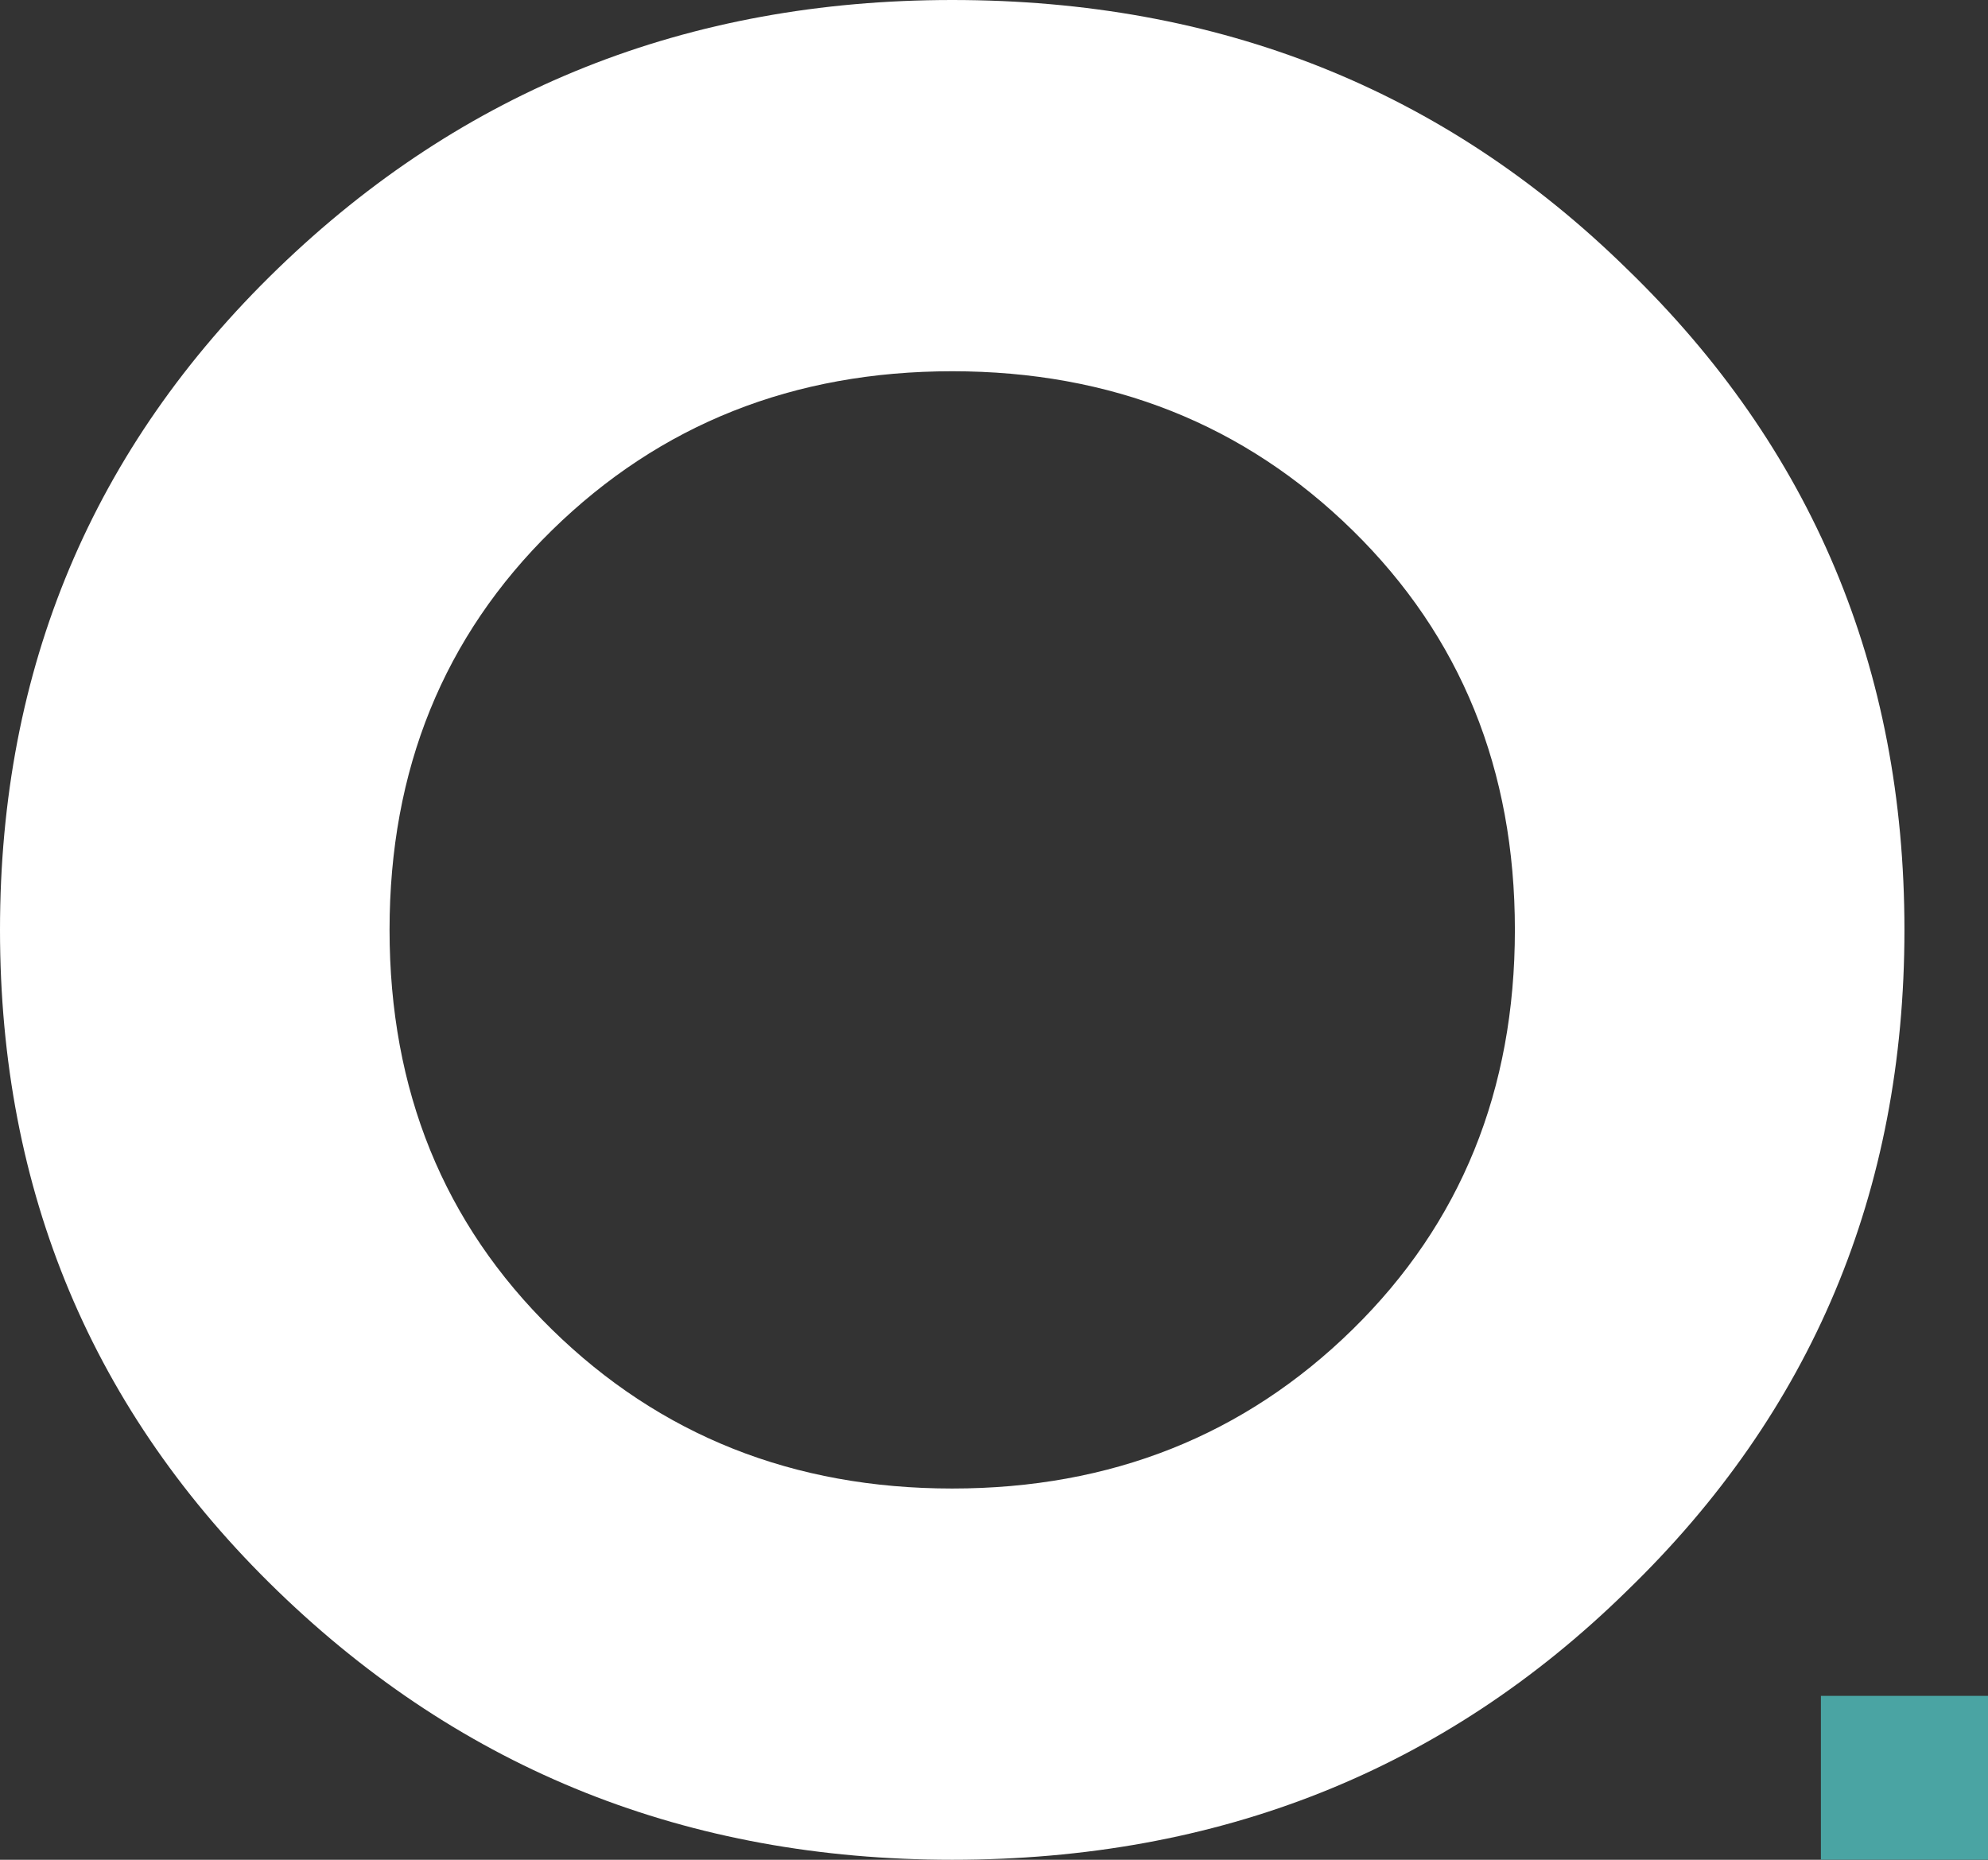 <svg width="62" height="58" viewBox="0 0 62 58" fill="none" xmlns="http://www.w3.org/2000/svg">
<rect x="0" y="0" width="62" height="58" fill="#333333" stroke="none"/>
<path d="M29.697 58C21.448 58 14.436 55.207 8.662 49.62C2.887 44.033 0 37.16 0 29C0 20.84 2.887 13.967 8.662 8.38C14.436 2.793 21.448 0 29.697 0C38.021 0 45.033 2.793 50.733 8.38C56.507 13.967 59.394 20.84 59.394 29C59.394 37.16 56.507 44.033 50.733 49.62C45.033 55.207 38.021 58 29.697 58ZM17.211 41.46C20.586 44.768 24.748 46.422 29.697 46.422C34.647 46.422 38.809 44.768 42.184 41.46C45.558 38.152 47.245 33.999 47.245 29C47.245 24.001 45.558 19.848 42.184 16.54C38.809 13.232 34.647 11.578 29.697 11.578C24.748 11.578 20.586 13.232 17.211 16.54C13.836 19.848 12.149 24.001 12.149 29C12.149 33.999 13.836 38.152 17.211 41.46Z" fill="white"/>
<path d="M56.789 57.997V52.889H62V57.997H56.789Z" fill="#4AA4A3"/>
</svg>
